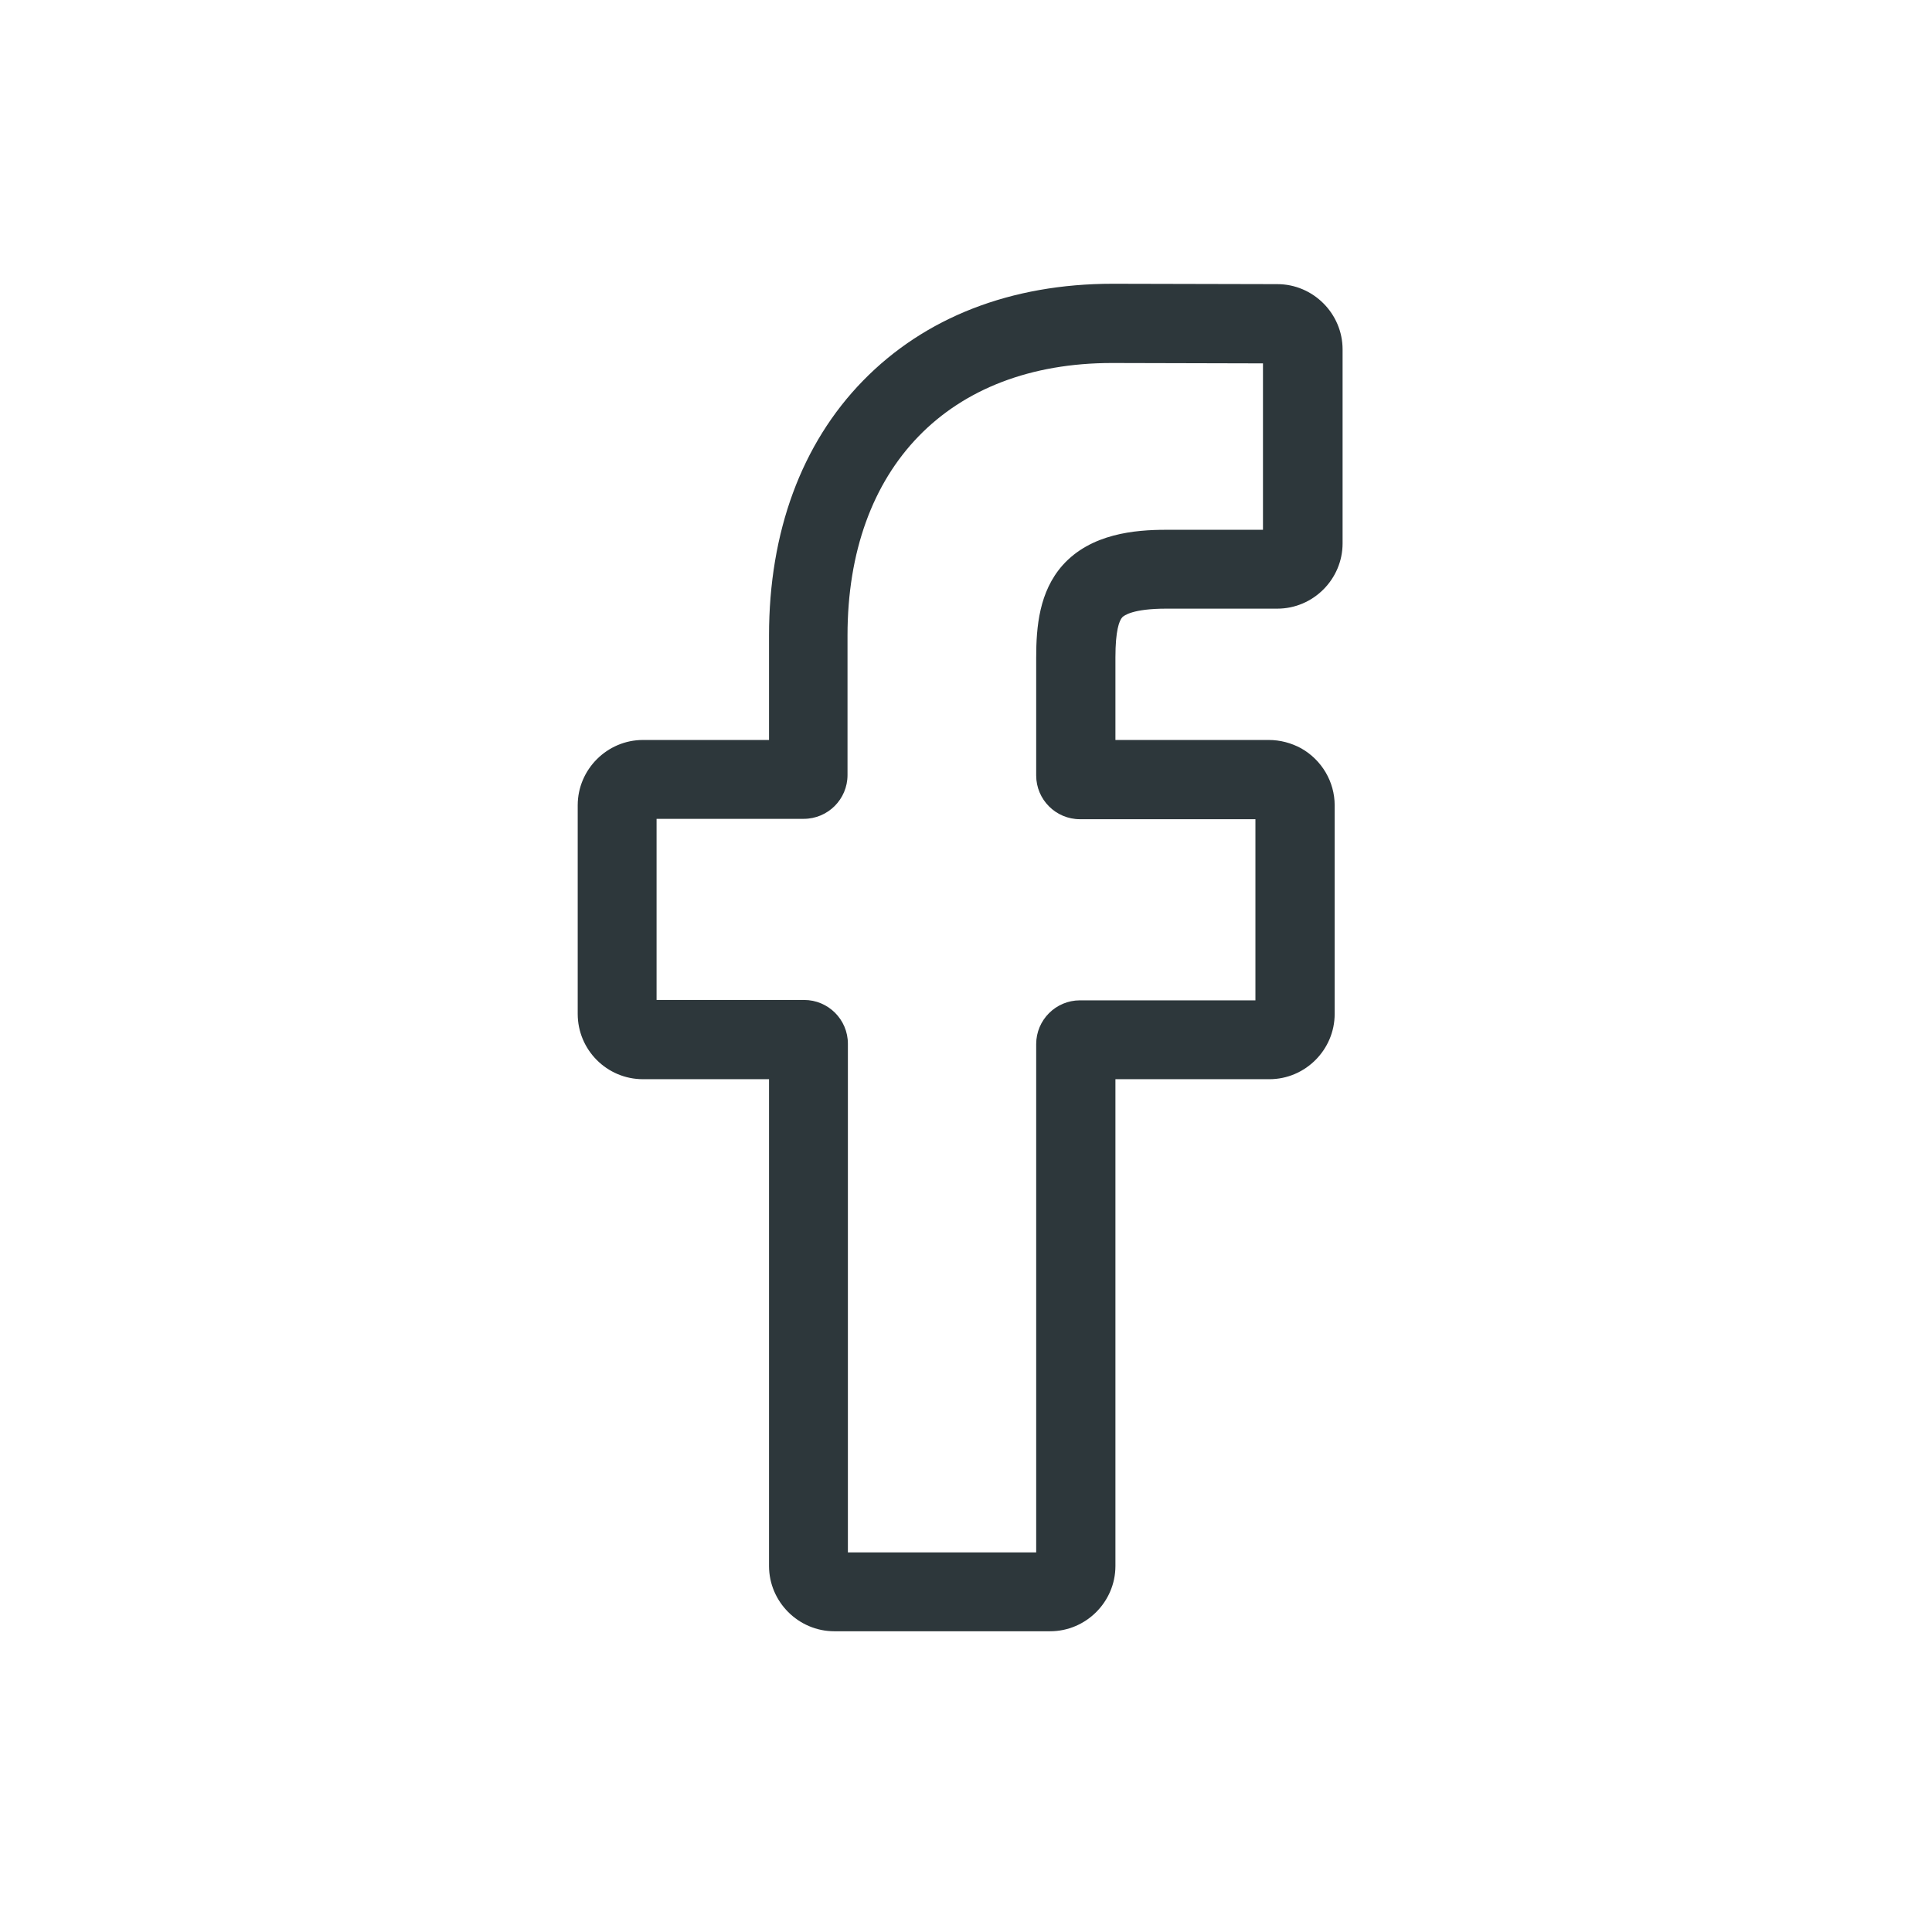 <?xml version="1.0" encoding="utf-8"?>
<!-- Generator: Adobe Illustrator 24.0.1, SVG Export Plug-In . SVG Version: 6.00 Build 0)  -->
<svg version="1.1" id="Capa_1" xmlns="http://www.w3.org/2000/svg" xmlns:xlink="http://www.w3.org/1999/xlink" x="0px" y="0px"
	 viewBox="0 0 512 512" style="enable-background:new 0 0 512 512;" xml:space="preserve">
<style type="text/css">
	.st0{fill:#00FF00;}
	.st1{fill:#2D373B;}
</style>
<g>
	<path class="st1" d="M338.4,96.3L338.4,96.3L338.4,96.3z M224.7,411.4h49.9V276.7c0-6.4,5.2-11.6,11.6-11.6h46.5l0-48h-46.5
		c-6.4,0-11.6-5.2-11.6-11.6v-31.2c0-8.2,0.8-17.5,7-24.5c7.5-8.4,19.2-9.4,27.4-9.4l25.7,0V96.3l-40-0.1
		c-43.2,0-70.1,27.7-70.1,72.2v37c0,6.4-5.2,11.6-11.6,11.6H174v48h39.1c6.4,0,11.6,5.2,11.6,11.6V411.4z M278.3,432.3h-57.2
		c-9.5,0-17.3-7.8-17.3-17.3V286h-33.4c-9.6,0-17.3-7.8-17.3-17.3v-55.3c0-9.5,7.8-17.3,17.3-17.3h33.4v-27.7
		c0-27.4,8.6-50.8,24.9-67.5c16.4-16.8,39.2-25.7,66.2-25.7l43.6,0.1c9.5,0,17.3,7.8,17.3,17.3V144c0,9.5-7.8,17.3-17.3,17.3
		l-29.4,0c-8.9,0-11.2,1.8-11.7,2.3c-0.8,0.9-1.8,3.5-1.8,10.6v21.9h40.6c3.1,0,6,0.8,8.6,2.2c5.5,3.1,8.9,8.9,8.9,15.1l0,55.3
		c0,9.5-7.8,17.3-17.3,17.3h-40.8V415C295.6,424.5,287.8,432.3,278.3,432.3"/>
</g>
</svg>
